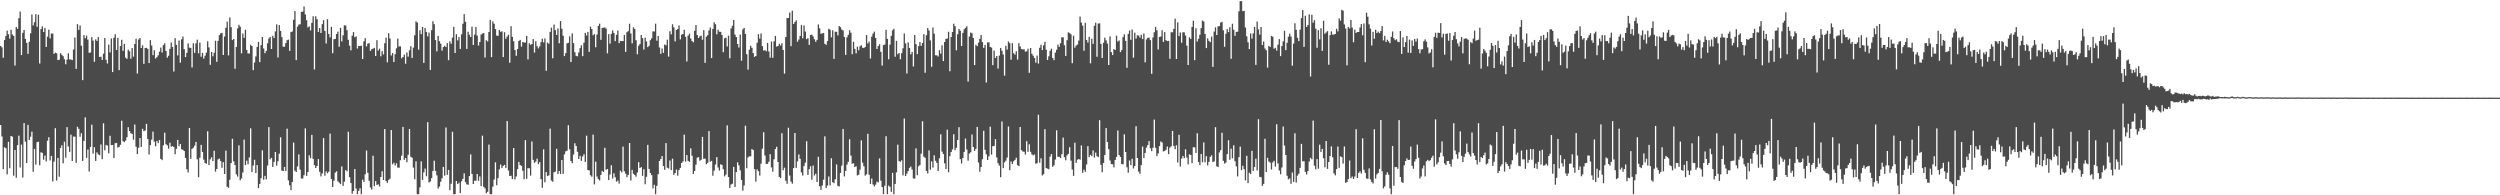 <svg xmlns="http://www.w3.org/2000/svg" width="1920" height="150"><path d="M0 35.257h1v60.780H0zM1 36.335h1v68.495H1zM2 44.329h1v85.628H2zM3 30.767h1v82.405H3zM4 27.721h1v86.097H4zM5 23.516h1v110.365H5zM6 26.313h1v82.613H6zM7 29.651h1v99.600H7zM8 22.869h1v81.602H8zM9 26.457h1v78.490H9zM10 27.574h1v107.335H10zM11 50.329h1v64.867H11zM12 20.675h1v115.823H12zM13 22.101h1v89.385H13zM14 14.016h1v90.165H14zM15 8.860h1v119.771H15zM16 42.303h1v68.746H16zM17 25.179h1v111.127H17zM18 22.970h1v71.542H18zM19 29.887h1v78.937H19zM20 32.923h1v92.295H20zM21 41.357h1v54.560H21zM22 32.094h1v75.376H22zM23 25.578h1v79.441H23zM24 11.124h1v90.003H24zM25 19.559h1v112.337H25zM26 17.038h1v97.281H26zM27 10.916h1v115.570H27zM28 20.605h1v88.610H28zM29 11.275h1v97.530H29zM30 48.812h1v78.159H30zM31 22.315h1v94.697H31zM32 20.224h1v97.181H32zM33 24.535h1v98.124H33zM34 21.432h1v98.087H34zM35 36.064h1v87.895H35zM36 28.175h1v79.897H36zM37 22.792h1v82.555H37zM38 29.482h1v93.751H38zM39 25.689h1v94.003H39zM40 25.795h1v113.549H40zM41 41.303h1v82.876H41zM42 40.457h1v58.010H42zM43 40.911h1v97.758H43zM44 46.129h1v75.160H44zM45 45.848h1v89.877H45zM46 40.858h1v72.806H46zM47 42.073h1v69.509H47zM48 43.166h1v82.284H48zM49 45.491h1v63.284H49zM50 49.362h1v71.742H50zM51 45.738h1v51.888H51zM52 40.950h1v71.524H52zM53 45.642h1v70.992H53zM54 45.668h1v57.743H54zM55 46.184h1v77.457H55zM56 37.977h1v66.888H56zM57 28.809h1v76.148H57zM58 52.897h1v72.111H58zM59 18.524h1v78.857H59zM60 22.970h1v75.953H60zM61 19.566h1v85.466H61zM62 35.083h1v67.222H62zM63 61.537h1v62.073H63zM64 26.963h1v81.254H64zM65 29.384h1v60.787H65zM66 27.354h1v93.853H66zM67 30.464h1v84.374H67zM68 40.592h1v91.131H68zM69 40.308h1v72.540H69zM70 28.507h1v67.260H70zM71 31.184h1v86.842H71zM72 47.443h1v65.621H72zM73 30.189h1v93.392H73zM74 31.412h1v85.607H74zM75 28.496h1v90.015H75zM76 43.779h1v75.455H76zM77 43.515h1v67.419H77zM78 46.044h1v76.246H78zM79 41.220h1v53.455H79zM80 29.209h1v86.238H80zM81 45.976h1v65.284H81zM82 48.758h1v63.044H82zM83 34.252h1v83.511H83zM84 40.228h1v64.069H84zM85 29.525h1v81.959H85zM86 55.334h1v56.042H86zM87 28.964h1v92.449H87zM88 26.255h1v83.732H88zM89 38.407h1v71.351H89zM90 29.058h1v84.240H90zM91 53.862h1v58.974H91zM92 35.383h1v75.835H92zM93 30.549h1v62.173H93zM94 39.033h1v69.413H94zM95 33.749h1v75.476H95zM96 44.227h1v63.760H96zM97 45.194h1v60.225H97zM98 38.140h1v59.546H98zM99 39.393h1v61.258H99zM100 45.124h1v57.236H100zM101 36.932h1v65.947H101zM102 43.531h1v63.722H102zM103 33.773h1v61.845H103zM104 29.750h1v82.921H104zM105 56.447h1v61.896H105zM106 30.338h1v83.165H106zM107 29.175h1v76.790H107zM108 36.886h1v75.958H108zM109 34.758h1v64.136H109zM110 49.030h1v51.704H110zM111 36.879h1v63.389H111zM112 36.726h1v58.407H112zM113 37.547h1v69.166H113zM114 48.439h1v70.219H114zM115 30.840h1v80.624H115zM116 34.949h1v72.274H116zM117 42.317h1v58.757H117zM118 38.595h1v70.193H118zM119 44.961h1v67.436H119zM120 43.951h1v64.311H120zM121 42.520h1v67.424H121zM122 39.676h1v67.873H122zM123 36.545h1v85.481H123zM124 40.357h1v82.647H124zM125 34.650h1v76.913H125zM126 33.286h1v68.595H126zM127 39.120h1v71.605H127zM128 44.286h1v67.376H128zM129 42.786h1v71.453H129zM130 37.522h1v72.109H130zM131 32.651h1v79.981H131zM132 36.051h1v76.157H132zM133 54.945h1v57.937H133zM134 29.276h1v89.172H134zM135 34.463h1v79.867H135zM136 42.549h1v64.922H136zM137 31.137h1v81.158H137zM138 48.131h1v62.396H138zM139 30.191h1v84.460H139zM140 28.032h1v87.006H140zM141 37.774h1v78.175H141zM142 43.856h1v77.447H142zM143 40.530h1v89.475H143zM144 33.280h1v99.182H144zM145 36.602h1v61.684H145zM146 36.754h1v85.278H146zM147 51.808h1v62.504H147zM148 33.245h1v80.235H148zM149 40.586h1v71.303H149zM150 33.289h1v75.703H150zM151 30.441h1v91.904H151zM152 40.954h1v95.139H152zM153 32.667h1v88.463H153zM154 43.578h1v67.662H154zM155 40.579h1v76.095H155zM156 44.985h1v77.591H156zM157 42.808h1v82.302H157zM158 40.464h1v85.264H158zM159 31.683h1v69.141H159zM160 36.417h1v90.330H160zM161 49.773h1v72.606H161zM162 39.944h1v80.842H162zM163 43.287h1v80.344H163zM164 40.507h1v75.326H164zM165 31.264h1v100.550H165zM166 47.451h1v82.340H166zM167 31.397h1v91.006H167zM168 27.006h1v94.807H168zM169 25.577h1v98.110H169zM170 25.252h1v103.626H170zM171 42.260h1v82.289H171zM172 28.054h1v105.564H172zM173 21.312h1v94.336H173zM174 16.601h1v126.843H174zM175 42.559h1v101.676H175zM176 13.406h1v124.596H176zM177 20.832h1v104.432H177zM178 30.763h1v75.773H178zM179 29.956h1v93.956H179zM180 52.795h1v73.982H180zM181 36.022h1v97.851H181zM182 21.833h1v113.796H182zM183 19.037h1v92.601H183zM184 20.499h1v117.998H184zM185 40.965h1v96.081H185zM186 25.682h1v106.806H186zM187 29.050h1v78.185H187zM188 22.843h1v103.985H188zM189 38.335h1v85.048H189zM190 41.045h1v85.099H190zM191 41.058h1v79.897H191zM192 34.428h1v64.128H192zM193 35.303h1v96.784H193zM194 53.840h1v73.262H194zM195 47.992h1v74.719H195zM196 43.374h1v89.473H196zM197 36.027h1v90.755H197zM198 32.182h1v112.291H198zM199 47.694h1v93.554H199zM200 34.678h1v102.223H200zM201 28.353h1v87.123H201zM202 37.217h1v100.804H202zM203 40.854h1v94.201H203zM204 39.044h1v98.756H204zM205 33.288h1v93.848H205zM206 29.558h1v68.057H206zM207 28.428h1v93.958H207zM208 37.620h1v83.614H208zM209 27.484h1v100.722H209zM210 29.169h1v95.131H210zM211 24.133h1v92.587H211zM212 18.673h1v108.562H212zM213 44.112h1v79.746H213zM214 19.271h1v98.737H214zM215 23.686h1v81.752H215zM216 28.501h1v102.502H216zM217 35.863h1v95.449H217zM218 35.905h1v92.317H218zM219 33.071h1v98.229H219zM220 30.895h1v67.939H220zM221 30.426h1v108.095H221zM222 39.067h1v103.280H222zM223 24.572h1v121.442H223zM224 24.165h1v115.542H224zM225 15.230h1v94.268H225zM226 8.545h1v122.587H226zM227 46.189h1v85.861H227zM228 20.474h1v107.315H228zM229 18.849h1v99.706H229zM230 18.679h1v111.583H230zM231 9.100h1v127.960H231zM232 8.917h1v128.187H232zM233 4.963h1v129.574H233zM234 11.051h1v87.531H234zM235 15.503h1v119.573H235zM236 21.059h1v111.031H236zM237 20.225h1v99.048H237zM238 23.335h1v98.126H238zM239 17.580h1v86.001H239zM240 12.506h1v109.495H240zM241 53.330h1v73.499H241zM242 12.558h1v116.485H242zM243 14.770h1v112.733H243zM244 24.507h1v97.664H244zM245 21.579h1v110.359H245zM246 25.352h1v110.136H246zM247 18.541h1v114.672H247zM248 15.469h1v90.551H248zM249 23.734h1v111.217H249zM250 33.358h1v98.272H250zM251 14.744h1v118.308H251zM252 26.043h1v105.844H252zM253 28.698h1v73.904H253zM254 20.644h1v116.800H254zM255 40.857h1v102.790H255zM256 30.093h1v108.654H256zM257 29.877h1v102.698H257zM258 26.133h1v105.435H258zM259 24.302h1v114.965H259zM260 35.867h1v104.425H260zM261 21.414h1v120.012H261zM262 31.867h1v95.953H262zM263 27.117h1v115.648H263zM264 19.407h1v120.117H264zM265 19.584h1v111.020H265zM266 23.200h1v108.367H266zM267 30.565h1v70.665H267zM268 35.054h1v101.054H268zM269 38.636h1v101.977H269zM270 27.385h1v121.359H270zM271 24.612h1v122.094H271zM272 28.633h1v101.190H272zM273 27.979h1v116.843H273zM274 37.270h1v111.868H274zM275 35.291h1v111.276H275zM276 35.380h1v109.212H276zM277 34.997h1v114.140H277zM278 45.293h1v92.704H278zM279 31.704h1v108.077H279zM280 29.333h1v104.550H280zM281 35.638h1v79.967H281zM282 33.477h1v99.254H282zM283 33.147h1v105.628H283zM284 39.107h1v104.861H284zM285 37.776h1v107.798H285zM286 37.374h1v82.245H286zM287 36.746h1v106.180H287zM288 42.995h1v96.158H288zM289 30.852h1v111.170H289zM290 38.805h1v102.741H290zM291 37.385h1v105.877H291zM292 43.259h1v92.707H292zM293 39.319h1v92.211H293zM294 41.762h1v96.468H294zM295 33.250h1v65.876H295zM296 28.943h1v110.120H296zM297 47.896h1v92.566H297zM298 25.534h1v112.768H298zM299 29.543h1v107.684H299zM300 42.592h1v57.276H300zM301 40.768h1v85.427H301zM302 47.675h1v77.317H302zM303 41.645h1v85.471H303zM304 37.131h1v88.322H304zM305 29.630h1v99.075H305zM306 35.690h1v93.126H306zM307 35.625h1v87.462H307zM308 44.780h1v74.774H308zM309 43.756h1v53.740H309zM310 41.942h1v80.850H310zM311 48.953h1v72.453H311zM312 40.323h1v84.227H312zM313 43.491h1v75.368H313zM314 38.656h1v60.421H314zM315 35.509h1v84.847H315zM316 44.499h1v76.622H316zM317 36.596h1v92.117H317zM318 27.091h1v110.570H318zM319 16.454h1v107.452H319zM320 17.303h1v131.843H320zM321 38.141h1v111.000H321zM322 23.199h1v120.702H322zM323 26.223h1v97.726H323zM324 20.705h1v117.455H324zM325 48.322h1v84.059H325zM326 21.520h1v107.966H326zM327 24.530h1v110.823H327zM328 27.967h1v65.820H328zM329 25.025h1v115.102H329zM330 53.690h1v85.650H330zM331 23.210h1v113.621H331zM332 16.329h1v114.993H332zM333 18.584h1v104.881H333zM334 30.793h1v100.455H334zM335 39.400h1v95.284H335zM336 27.565h1v117.269H336zM337 31.645h1v111.632H337zM338 33.529h1v106.026H338zM339 38.862h1v98.057H339zM340 36.171h1v92.056H340zM341 35.106h1v99.787H341zM342 36.122h1v61.756H342zM343 33.068h1v101.204H343zM344 46.254h1v84.249H344zM345 31.732h1v114.281H345zM346 33.575h1v107.539H346zM347 28.876h1v72.337H347zM348 20.626h1v128.527H348zM349 40.697h1v108.445H349zM350 26.281h1v112.705H350zM351 31.041h1v110.339H351zM352 28.440h1v111.897H352zM353 37.592h1v110.613H353zM354 26.379h1v112.899H354zM355 18.237h1v119.149H355zM356 10.856h1v122.252H356zM357 16.712h1v123.124H357zM358 37.569h1v103.993H358zM359 24.349h1v117.595H359zM360 26.657h1v108.544H360zM361 28.394h1v90.233H361zM362 20.461h1v113.125H362zM363 34.525h1v106.774H363zM364 26.599h1v112.147H364zM365 20.665h1v118.178H365zM366 27.344h1v106.266H366zM367 34.961h1v103.901H367zM368 32.248h1v103.297H368zM369 26.588h1v116.325H369zM370 25.764h1v78.450H370zM371 25.409h1v118.029H371zM372 44.160h1v100.505H372zM373 30.888h1v117.494H373zM374 31.807h1v115.491H374zM375 24.558h1v86.481H375zM376 15.270h1v133.889H376zM377 43.857h1v105.280H377zM378 16.438h1v126.909H378zM379 18.225h1v119.670H379zM380 22.301h1v102.361H380zM381 27.310h1v114.987H381zM382 27.554h1v109.237H382zM383 23.002h1v107.088H383zM384 24.409h1v101.930H384zM385 24.057h1v105.033H385zM386 43.813h1v83.628H386zM387 24.710h1v101.918H387zM388 29.784h1v99.204H388zM389 28.039h1v64.933H389zM390 26.676h1v104.304H390zM391 48.183h1v86.977H391zM392 20.134h1v114.817H392zM393 28.290h1v109.253H393zM394 31.668h1v82.031H394zM395 38.476h1v99.297H395zM396 42.867h1v92.687H396zM397 37.644h1v92.249H397zM398 31.462h1v92.839H398zM399 30.642h1v96.057H399zM400 35.792h1v91.578H400zM401 32.266h1v98.864H401zM402 32.677h1v105.022H402zM403 32.690h1v74.951H403zM404 27.551h1v109.770H404zM405 45.599h1v83.569H405zM406 33.157h1v96.083H406zM407 34.434h1v100.438H407zM408 33.804h1v74.848H408zM409 29.985h1v92.778H409zM410 40.320h1v84.763H410zM411 31.629h1v92.481H411zM412 35.467h1v86.336H412zM413 37.179h1v88.931H413zM414 35.578h1v88.931H414zM415 32.321h1v105.267H415zM416 29.710h1v114.524H416zM417 32.559h1v82.106H417zM418 29.521h1v110.524H418zM419 54.398h1v77.729H419zM420 32.731h1v102.500H420zM421 33.576h1v101.096H421zM422 24.536h1v74.245H422zM423 21.272h1v117.441H423zM424 44.731h1v94.835H424zM425 18.868h1v113.493H425zM426 23.168h1v108.638H426zM427 26.817h1v87.485H427zM428 21.843h1v111.727H428zM429 33.242h1v98.089H429zM430 16.186h1v117.465H430zM431 22.043h1v100.853H431zM432 27.370h1v106.112H432zM433 43.055h1v75.528H433zM434 40.801h1v75.426H434zM435 33.278h1v82.455H435zM436 32.862h1v63.290H436zM437 27.957h1v86.723H437zM438 47.682h1v76.022H438zM439 25.635h1v99.721H439zM440 33.125h1v85.539H440zM441 40.082h1v69.966H441zM442 42.915h1v69.183H442zM443 43.260h1v73.324H443zM444 40.310h1v81.809H444zM445 36.955h1v82.761H445zM446 34.761h1v88.787H446zM447 43.120h1v77.070H447zM448 32.788h1v85.671H448zM449 25.263h1v99.077H449zM450 27.230h1v76.979H450zM451 24.542h1v106.092H451zM452 39.815h1v90.996H452zM453 20.436h1v114.162H453zM454 22.270h1v113.407H454zM455 27.013h1v76.353H455zM456 26.272h1v115.347H456zM457 36.276h1v87.863H457zM458 26.545h1v109.068H458zM459 19.916h1v117.635H459zM460 18.167h1v120.445H460zM461 30.568h1v103.797H461zM462 21.417h1v109.797H462zM463 21.324h1v110.767H463zM464 21.081h1v92.405H464zM465 21.909h1v108.507H465zM466 40.942h1v88.868H466zM467 26.227h1v112.053H467zM468 33.542h1v100.471H468zM469 25.935h1v101.014H469zM470 23.331h1v113.771H470zM471 25.280h1v107.796H471zM472 31.608h1v104.553H472zM473 26.745h1v112.799H473zM474 23.435h1v115.228H474zM475 33.148h1v107.873H475zM476 31.368h1v99.727H476zM477 31.536h1v100.879H477zM478 31.530h1v81.036H478zM479 26.842h1v104.675H479zM480 39.848h1v93.518H480zM481 24.726h1v111.368H481zM482 23.914h1v110.419H482zM483 18.208h1v91.617H483zM484 25.698h1v112.966H484zM485 33.276h1v97.139H485zM486 20.997h1v112.484H486zM487 22.213h1v112.231H487zM488 30.948h1v104.710H488zM489 41.688h1v90.760H489zM490 35.100h1v89.448H490zM491 33.750h1v95.270H491zM492 26.845h1v101.476H492zM493 29.263h1v105.805H493zM494 38.050h1v91.965H494zM495 28.917h1v112.607H495zM496 31.828h1v103.961H496zM497 36.220h1v75.053H497zM498 35.118h1v94.619H498zM499 30.855h1v101.957H499zM500 29.453h1v105.046H500zM501 24.064h1v120.557H501zM502 24.171h1v117.732H502zM503 18.201h1v130.938H503zM504 31.214h1v111.542H504zM505 27.611h1v106.195H505zM506 36.440h1v87.198H506zM507 41.336h1v80.826H507zM508 37.221h1v82.646H508zM509 40.607h1v86.987H509zM510 34.226h1v96.176H510zM511 34.825h1v75.086H511zM512 30.441h1v98.396H512zM513 43.493h1v85.932H513zM514 23.979h1v99.251H514zM515 26.382h1v104.284H515zM516 18.647h1v103.210H516zM517 21.045h1v113.242H517zM518 31.791h1v101.144H518zM519 22.982h1v107.206H519zM520 22.266h1v112.571H520zM521 19.545h1v111.142H521zM522 30.245h1v98.692H522zM523 26.655h1v98.527H523zM524 26.103h1v97.890H524zM525 22.912h1v80.525H525zM526 28.231h1v95.874H526zM527 47.183h1v71.898H527zM528 27.330h1v96.225H528zM529 25.874h1v98.452H529zM530 29.549h1v84.387H530zM531 31.471h1v88.194H531zM532 32.510h1v101.046H532zM533 23.649h1v107.689H533zM534 19.225h1v107.248H534zM535 26.867h1v94.217H535zM536 29.190h1v91.501H536zM537 27.830h1v95.591H537zM538 27.406h1v95.280H538zM539 30.517h1v74.610H539zM540 23.135h1v98.812H540zM541 48.273h1v73.556H541zM542 28.120h1v98.017H542zM543 27.034h1v98.031H543zM544 23.378h1v77.291H544zM545 21.151h1v103.001H545zM546 44.581h1v78.966H546zM547 22.209h1v112.744H547zM548 17.085h1v113.926H548zM549 18.594h1v107.748H549zM550 26.358h1v94.345H550zM551 22.780h1v105.854H551zM552 24.376h1v106.601H552zM553 24.474h1v101.762H553zM554 26.839h1v99.797H554zM555 40.091h1v89.835H555zM556 29.379h1v106.092H556zM557 28.924h1v105.153H557zM558 35.669h1v60.636H558zM559 27.332h1v108.651H559zM560 44.819h1v99.600H560zM561 21.791h1v119.870H561zM562 19.752h1v121.302H562zM563 15.306h1v112.823H563zM564 26.594h1v117.017H564zM565 28.488h1v103.653H565zM566 33.774h1v90.922H566zM567 36.522h1v90.440H567zM568 26.514h1v104.376H568zM569 46.585h1v91.584H569zM570 22.582h1v123.832H570zM571 21.483h1v120.940H571zM572 26.097h1v70.436H572zM573 41.648h1v87.584H573zM574 53.472h1v67.447H574zM575 38.109h1v81.957H575zM576 35.139h1v84.931H576zM577 36.767h1v77.656H577zM578 40.744h1v74.444H578zM579 43.655h1v86.307H579zM580 43.008h1v96.438H580zM581 32.882h1v97.232H581zM582 26.268h1v105.206H582zM583 29.682h1v105.171H583zM584 25.721h1v99.971H584zM585 35.494h1v78.687H585zM586 38.838h1v62.758H586zM587 38.499h1v80.930H587zM588 39.446h1v86.509H588zM589 32.991h1v92.803H589zM590 39.549h1v84.696H590zM591 44.270h1v74.119H591zM592 31.920h1v96.662H592zM593 44.372h1v87.457H593zM594 31.716h1v90.584H594zM595 27.525h1v86.938H595zM596 35.715h1v77.030H596zM597 35.357h1v89.061H597zM598 33.573h1v102.301H598zM599 34.972h1v101.812H599zM600 33.203h1v69.079H600zM601 38.350h1v92.427H601zM602 56.505h1v72.282H602zM603 28.420h1v110.343H603zM604 13.903h1v127.276H604zM605 13.773h1v84.337H605zM606 9.673h1v125.159H606zM607 35.491h1v103.903H607zM608 8.201h1v132.820H608zM609 18.381h1v110.733H609zM610 16.964h1v85.186H610zM611 15.655h1v113.277H611zM612 32.051h1v91.900H612zM613 30.340h1v88.269H613zM614 27.582h1v94.385H614zM615 19.309h1v113.088H615zM616 29.405h1v105.381H616zM617 19.611h1v107.848H617zM618 24.289h1v100.650H618zM619 30.060h1v78.414H619zM620 29.288h1v105.045H620zM621 34.448h1v95.472H621zM622 26.862h1v100.843H622zM623 26.577h1v111.467H623zM624 27.962h1v99.145H624zM625 30.109h1v104.721H625zM626 32.093h1v101.336H626zM627 30.631h1v109.115H627zM628 18.784h1v101.631H628zM629 21.753h1v121.254H629zM630 25.916h1v119.904H630zM631 25.633h1v116.866H631zM632 25.270h1v112.692H632zM633 33.564h1v71.121H633zM634 34.475h1v109.949H634zM635 31.527h1v110.978H635zM636 22.112h1v113.427H636zM637 22.780h1v119.587H637zM638 28.657h1v92.908H638zM639 23.311h1v116.601H639zM640 45.233h1v95.474H640zM641 24.353h1v113.269H641zM642 24.483h1v101.850H642zM643 27.184h1v115.552H643zM644 20.017h1v123.205H644zM645 20.836h1v111.963H645zM646 22.692h1v104.490H646zM647 23.415h1v75.584H647zM648 28.438h1v107.041H648zM649 42.212h1v89.052H649zM650 28.675h1v97.731H650zM651 26.718h1v97.539H651zM652 23.248h1v83.679H652zM653 25.191h1v94.336H653zM654 41.642h1v84.001H654zM655 32.124h1v93.316H655zM656 37.524h1v90.782H656zM657 40.966h1v86.687H657zM658 35.821h1v98.915H658zM659 38.573h1v95.599H659zM660 35.571h1v94.722H660zM661 34.690h1v73.131H661zM662 36.607h1v88.337H662zM663 36.905h1v90.805H663zM664 36.045h1v98.880H664zM665 26.864h1v107.006H665zM666 33.380h1v69.367H666zM667 31.933h1v102.329H667zM668 44.888h1v96.386H668zM669 28.159h1v108.960H669zM670 25.794h1v115.893H670zM671 24.304h1v118.839H671zM672 29.162h1v112.644H672zM673 37.620h1v101.898H673zM674 35.431h1v104.721H674zM675 34.010h1v87.649H675zM676 39.795h1v98.939H676zM677 50.381h1v93.303H677zM678 34.646h1v114.492H678zM679 34.244h1v108.371H679zM680 22.949h1v81.673H680zM681 29.865h1v119.273H681zM682 45.517h1v97.005H682zM683 34.252h1v109.269H683zM684 27.500h1v119.849H684zM685 23.316h1v109.470H685zM686 22.044h1v127.090H686zM687 43.552h1v97.705H687zM688 31.386h1v100.949H688zM689 41.657h1v69.430H689zM690 40.636h1v83.059H690zM691 45.491h1v78.787H691zM692 40.879h1v82.267H692zM693 37.045h1v97.685H693zM694 25.712h1v65.340H694zM695 33.354h1v101.837H695zM696 56.430h1v76.970H696zM697 32.566h1v98.819H697zM698 36.814h1v92.095H698zM699 41.706h1v86.172H699zM700 39.887h1v90.238H700zM701 51.031h1v85.989H701zM702 26.865h1v110.353H702zM703 33.877h1v80.094H703zM704 41.573h1v92.968H704zM705 35.438h1v92.310H705zM706 32.328h1v94.457H706zM707 35.211h1v82.792H707zM708 32.974h1v60.138H708zM709 26.235h1v94.023H709zM710 55.872h1v65.316H710zM711 27.089h1v104.167H711zM712 21.576h1v111.637H712zM713 23.377h1v92.142H713zM714 31.004h1v99.335H714zM715 51.293h1v72.645H715zM716 21.076h1v107.665H716zM717 25.855h1v93.416H717zM718 42.436h1v81.084H718zM719 42.482h1v82.619H719zM720 43.386h1v87.930H720zM721 38.540h1v83.031H721zM722 41.155h1v62.035H722zM723 34.746h1v81.670H723zM724 46.917h1v71.425H724zM725 32.265h1v93.158H725zM726 29.869h1v99.899H726zM727 29.568h1v70.018H727zM728 24.442h1v107.883H728zM729 54.730h1v65.257H729zM730 28.404h1v88.394H730zM731 24.553h1v90.186H731zM732 18.204h1v84.890H732zM733 20.126h1v95.297H733zM734 38.662h1v74.827H734zM735 26.313h1v81.267H735zM736 22.276h1v75.394H736zM737 23.613h1v98.581H737zM738 35.341h1v90.200H738zM739 25.225h1v96.177H739zM740 22.540h1v94.160H740zM741 21.424h1v84.977H741zM742 20.156h1v94.676H742zM743 62.653h1v60.742H743zM744 28.063h1v89.889H744zM745 24.979h1v91.982H745zM746 25.525h1v77.803H746zM747 29.180h1v83.706H747zM748 49.982h1v65.934H748zM749 34.444h1v79.888H749zM750 35.477h1v62.005H750zM751 32.758h1v92.083H751zM752 29.886h1v101.985H752zM753 26.823h1v101.489H753zM754 32.327h1v89.996H754zM755 36.767h1v63.684H755zM756 34.492h1v80.544H756zM757 63.309h1v55.214H757zM758 32.546h1v90.283H758zM759 32.536h1v87.521H759zM760 36.044h1v61.219H760zM761 36.582h1v82.089H761zM762 50.046h1v62.291H762zM763 38.872h1v73.219H763zM764 44.535h1v62.322H764zM765 43.021h1v77.850H765zM766 52.678h1v72.704H766zM767 42.708h1v84.498H767zM768 36.795h1v99.318H768zM769 38.905h1v54.377H769zM770 41.885h1v87.259H770zM771 58.136h1v66.598H771zM772 35.168h1v88.202H772zM773 38.107h1v82.923H773zM774 31.835h1v65.266H774zM775 33.188h1v97.494H775zM776 45.822h1v78.259H776zM777 33.200h1v92.773H777zM778 40.877h1v83.048H778zM779 41.965h1v80.858H779zM780 39.308h1v81.823H780zM781 45.758h1v81.127H781zM782 33.128h1v94.391H782zM783 35.670h1v61.848H783zM784 37.676h1v77.658H784zM785 37.987h1v78.378H785zM786 37.804h1v78.730H786zM787 39.612h1v79.081H787zM788 39.410h1v69.031H788zM789 37.432h1v79.150H789zM790 55.936h1v54.878H790zM791 36.846h1v79.728H791zM792 41.255h1v77.254H792zM793 42.776h1v76.556H793zM794 44.517h1v74.182H794zM795 48.119h1v77.648H795zM796 42.626h1v82.713H796zM797 48.842h1v39.290H797zM798 36.705h1v88.232H798zM799 34.365h1v87.233H799zM800 38.472h1v96.278H800zM801 34.848h1v98.917H801zM802 32.159h1v67.044H802zM803 38.170h1v90.945H803zM804 46.046h1v83.423H804zM805 43.240h1v86.776H805zM806 38.962h1v81.379H806zM807 37.393h1v80.923H807zM808 44.572h1v83.514H808zM809 46.258h1v80.689H809zM810 40.420h1v82.104H810zM811 38.202h1v61.918H811zM812 34.273h1v86.216H812zM813 36.010h1v84.427H813zM814 33.183h1v88.237H814zM815 28.688h1v89.717H815zM816 28.616h1v77.060H816zM817 34.766h1v85.950H817zM818 42.975h1v80.171H818zM819 30.918h1v88.433H819zM820 24.830h1v93.268H820zM821 25.443h1v87.606H821zM822 26.379h1v97.034H822zM823 48.560h1v81.644H823zM824 27.443h1v107.624H824zM825 36.612h1v72.998H825zM826 34.990h1v90.079H826zM827 34.199h1v88.462H827zM828 31.107h1v91.004H828zM829 12.709h1v109.919H829zM830 17.361h1v94.355H830zM831 19.720h1v112.987H831zM832 38.942h1v91.413H832zM833 17.549h1v114.441H833zM834 30.647h1v95.654H834zM835 32.685h1v79.551H835zM836 28.286h1v92.435H836zM837 48.629h1v70.299H837zM838 29.739h1v90.186H838zM839 33.714h1v81.813H839zM840 19.781h1v101.263H840zM841 17.427h1v99.781H841zM842 43.587h1v76.390H842zM843 18.060h1v102.595H843zM844 17.919h1v74.374H844zM845 33.689h1v92.884H845zM846 44.540h1v87.710H846zM847 32.812h1v92.320H847zM848 28.948h1v90.161H848zM849 31.017h1v67.327H849zM850 33.472h1v75.580H850zM851 49.919h1v64.652H851zM852 27.954h1v95.265H852zM853 40.032h1v85.980H853zM854 42.296h1v83.823H854zM855 37.674h1v90.833H855zM856 38.379h1v84.457H856zM857 27.376h1v93.165H857zM858 31.846h1v68.360H858zM859 31.057h1v88.020H859zM860 40.011h1v80.525H860zM861 38.434h1v87.569H861zM862 28.519h1v97.666H862zM863 26.371h1v76.822H863zM864 31.375h1v85.373H864zM865 52.073h1v76.377H865zM866 26.044h1v106.587H866zM867 23.416h1v99.819H867zM868 30.586h1v96.215H868zM869 22.671h1v99.299H869zM870 44.266h1v85.123H870zM871 25.033h1v102.486H871zM872 29.643h1v67.278H872zM873 27.111h1v94.209H873zM874 27.283h1v104.512H874zM875 28.849h1v104.630H875zM876 26.661h1v100.136H876zM877 29.978h1v82.542H877zM878 25.679h1v95.774H878zM879 47.847h1v69.605H879zM880 30.285h1v83.010H880zM881 29.058h1v82.338H881zM882 28.918h1v79.464H882zM883 30.803h1v83.090H883zM884 56.685h1v59.426H884zM885 28.795h1v84.701H885zM886 24.732h1v67.102H886zM887 20.666h1v92.810H887zM888 23.188h1v96.776H888zM889 38.000h1v79.871H889zM890 28.385h1v83.833H890zM891 28.081h1v80.577H891zM892 23.234h1v86.191H892zM893 32.146h1v84.168H893zM894 24.605h1v91.352H894zM895 30.883h1v84.155H895zM896 31.555h1v80.983H896zM897 31.391h1v87.005H897zM898 45.134h1v68.222H898zM899 24.729h1v87.672H899zM900 24.826h1v75.712H900zM901 22.154h1v89.942H901zM902 14.347h1v100.254H902zM903 45.301h1v66.285H903zM904 17.135h1v107.679H904zM905 27.705h1v75.833H905zM906 24.910h1v102.999H906zM907 32.832h1v88.964H907zM908 24.761h1v94.990H908zM909 24.826h1v96.658H909zM910 27.283h1v87.393H910zM911 35.053h1v85.997H911zM912 49.903h1v76.321H912zM913 28.624h1v89.896H913zM914 29.912h1v89.137H914zM915 20.689h1v104.646H915zM916 15.997h1v97.047H916zM917 46.160h1v67.040H917zM918 21.669h1v95.808H918zM919 31.870h1v70.469H919zM920 29.811h1v94.628H920zM921 26.683h1v100.115H921zM922 21.614h1v96.660H922zM923 15.757h1v108.909H923zM924 16.541h1v92.819H924zM925 26.086h1v98.585H925zM926 36.924h1v83.023H926zM927 29.431h1v97.590H927zM928 31.367h1v92.964H928zM929 32.358h1v88.129H929zM930 28.075h1v91.228H930zM931 51.353h1v73.090H931zM932 24.284h1v99.648H932zM933 20.986h1v76.717H933zM934 26.856h1v100.883H934zM935 20.218h1v108.064H935zM936 20.053h1v97.050H936zM937 17.328h1v97.982H937zM938 16.802h1v85.141H938zM939 23.231h1v100.265H939zM940 35.958h1v89.696H940zM941 25.944h1v98.904H941zM942 22.355h1v96.010H942zM943 24.692h1v82.974H943zM944 20.923h1v101.796H944zM945 45.168h1v69.024H945zM946 18.248h1v103.372H946zM947 22.854h1v88.687H947zM948 27.525h1v96.316H948zM949 24.486h1v103.293H949zM950 24.362h1v111.091H950zM951 8.728h1v111.975H951zM952 0.863h1v111.744H952zM953 0.862h1v129.856H953zM954 8.542h1v118.720H954zM955 8.401h1v121.487H955zM956 21.168h1v117.318H956zM957 27.888h1v91.787H957zM958 32.445h1v108.178H958zM959 37.669h1v94.976H959zM960 25.695h1v107.966H960zM961 29.647h1v86.207H961zM962 25.615h1v105.589H962zM963 20.617h1v107.694H963zM964 49.801h1v72.032H964zM965 16.544h1v114.366H965zM966 22.557h1v68.973H966zM967 26.612h1v109.220H967zM968 20.722h1v115.425H968zM969 34.595h1v108.131H969zM970 31.855h1v109.330H970zM971 37.232h1v69.376H971zM972 38.596h1v93.501H972zM973 51.923h1v69.267H973zM974 35.255h1v88.825H974zM975 36.083h1v88.816H975zM976 27.599h1v102.611H976zM977 28.148h1v96.627H977zM978 37.441h1v86.084H978zM979 36.707h1v91.227H979zM980 38.866h1v56.555H980zM981 34.289h1v91.231H981zM982 30.043h1v100.866H982zM983 43.101h1v90.747H983zM984 35.375h1v93.235H984zM985 31.810h1v65.355H985zM986 23.668h1v88.178H986zM987 38.502h1v80.556H987zM988 32.829h1v102.203H988zM989 28.156h1v109.614H989zM990 25.953h1v111.074H990zM991 28.082h1v113.069H991zM992 50.445h1v82.055H992zM993 33.505h1v106.191H993zM994 17.864h1v84.481H994zM995 22.877h1v117.285H995zM996 28.997h1v105.852H996zM997 31.602h1v101.779H997zM998 22.778h1v106.128H998zM999 13.933h1v96.577H999zM1000 7.740h1v116.144H1000zM1001 36.005h1v87.791H1001zM1002 12.091h1v119.917H1002zM1003 20.706h1v113.320H1003zM1004 19.216h1v112.219H1004zM1005 11.083h1v112.995H1005zM1006 58.700h1v62.563H1006zM1007 11.312h1v111.041H1007zM1008 17.476h1v75.128H1008zM1009 15.492h1v111.723H1009zM1010 22.039h1v108.031H1010zM1011 36.635h1v85.598H1011zM1012 23.153h1v106.413H1012zM1013 30.265h1v80.826H1013zM1014 21.716h1v94.965H1014zM1015 39.058h1v75.302H1015zM1016 15.897h1v105.630H1016zM1017 25.906h1v102.594H1017zM1018 24.934h1v83.362H1018zM1019 23.902h1v105.785H1019zM1020 49.735h1v74.695H1020zM1021 26.986h1v92.853H1021zM1022 24.065h1v88.361H1022zM1023 26.590h1v94.248H1023zM1024 26.540h1v106.651H1024zM1025 26.084h1v108.569H1025zM1026 22.079h1v107.766H1026zM1027 24.048h1v88.499H1027zM1028 14.087h1v114.818H1028zM1029 15.896h1v104.234H1029zM1030 7.603h1v113.097H1030zM1031 8.183h1v117.484H1031zM1032 18.807h1v93.691H1032zM1033 21.933h1v118.438H1033zM1034 50.181h1v89.708H1034zM1035 20.717h1v116.834H1035zM1036 21.846h1v101.436H1036zM1037 15.297h1v121.541H1037zM1038 21.138h1v114.446H1038zM1039 32.457h1v105.017H1039zM1040 22.727h1v112.873H1040zM1041 25.300h1v73.912H1041zM1042 24.599h1v112.111H1042zM1043 24.594h1v108.144H1043zM1044 21.110h1v110.489H1044zM1045 18.478h1v114.771H1045zM1046 27.136h1v79.124H1046zM1047 18.012h1v112.334H1047zM1048 47.790h1v84.986H1048zM1049 9.713h1v127.330H1049zM1050 12.861h1v124.497H1050zM1051 18.690h1v110.675H1051zM1052 21.944h1v115.869H1052zM1053 34.989h1v104.675H1053zM1054 24.469h1v116.442H1054zM1055 29.689h1v69.633H1055zM1056 22.851h1v114.254H1056zM1057 25.393h1v108.523H1057zM1058 24.330h1v108.506H1058zM1059 25.425h1v104.319H1059zM1060 23.751h1v68.415H1060zM1061 19.997h1v111.551H1061zM1062 31.003h1v113.684H1062zM1063 27.483h1v115.679H1063zM1064 32.239h1v101.986H1064zM1065 30.533h1v101.759H1065zM1066 31.771h1v102.435H1066zM1067 33.188h1v111.490H1067zM1068 28.260h1v120.879H1068zM1069 24.164h1v87.913H1069zM1070 29.365h1v113.256H1070zM1071 30.862h1v97.459H1071zM1072 30.177h1v98.132H1072zM1073 31.989h1v97.668H1073zM1074 32.344h1v59.938H1074zM1075 23.824h1v112.124H1075zM1076 41.406h1v98.201H1076zM1077 28.659h1v111.864H1077zM1078 36.072h1v90.919H1078zM1079 32.392h1v91.285H1079zM1080 27.626h1v94.008H1080zM1081 40.427h1v82.448H1081zM1082 30.415h1v92.332H1082zM1083 40.640h1v71.912H1083zM1084 31.021h1v96.336H1084zM1085 35.242h1v94.418H1085zM1086 29.924h1v94.122H1086zM1087 31.991h1v90.215H1087zM1088 29.590h1v81.481H1088zM1089 37.715h1v83.422H1089zM1090 40.920h1v96.249H1090zM1091 37.985h1v97.607H1091zM1092 37.760h1v91.606H1092zM1093 31.700h1v95.393H1093zM1094 30.264h1v105.202H1094zM1095 31.977h1v91.853H1095zM1096 36.401h1v86.399H1096zM1097 41.007h1v82.723H1097zM1098 40.318h1v82.612H1098zM1099 37.793h1v83.341H1099zM1100 51.727h1v67.858H1100zM1101 28.314h1v99.665H1101zM1102 25.151h1v66.525H1102zM1103 29.068h1v97.248H1103zM1104 25.096h1v99.579H1104zM1105 25.289h1v95.444H1105zM1106 17.718h1v99.524H1106zM1107 28.725h1v79.864H1107zM1108 25.917h1v94.091H1108zM1109 42.009h1v83.603H1109zM1110 25.988h1v100.839H1110zM1111 25.701h1v97.985H1111zM1112 31.282h1v92.299H1112zM1113 25.328h1v100.631H1113zM1114 46.515h1v81.508H1114zM1115 30.694h1v91.742H1115zM1116 27.425h1v67.203H1116zM1117 24.580h1v91.033H1117zM1118 30.090h1v88.505H1118zM1119 33.370h1v88.614H1119zM1120 35.677h1v81.331H1120zM1121 31.997h1v68.904H1121zM1122 28.457h1v91.250H1122zM1123 41.034h1v83.385H1123zM1124 29.837h1v90.583H1124zM1125 29.368h1v88.651H1125zM1126 29.655h1v80.641H1126zM1127 30.521h1v86.262H1127zM1128 49.378h1v69.205H1128zM1129 32.382h1v87.808H1129zM1130 33.158h1v68.560H1130zM1131 29.610h1v87.968H1131zM1132 23.503h1v96.007H1132zM1133 31.223h1v91.699H1133zM1134 30.806h1v95.532H1134zM1135 30.411h1v64.236H1135zM1136 21.235h1v103.261H1136zM1137 52.754h1v67.795H1137zM1138 41.048h1v80.312H1138zM1139 37.606h1v81.615H1139zM1140 38.893h1v78.309H1140zM1141 40.621h1v85.625H1141zM1142 50.943h1v74.537H1142zM1143 43.421h1v78.700H1143zM1144 38.255h1v72.743H1144zM1145 32.993h1v78.770H1145zM1146 35.194h1v92.239H1146zM1147 52.274h1v71.954H1147zM1148 34.609h1v83.753H1148zM1149 40.348h1v61.061H1149zM1150 31.318h1v101.616H1150zM1151 36.881h1v94.406H1151zM1152 49.531h1v78.222H1152zM1153 47.117h1v79.069H1153zM1154 50.405h1v46.257H1154zM1155 43.473h1v88.322H1155zM1156 56.946h1v67.547H1156zM1157 39.243h1v86.658H1157zM1158 34.880h1v92.616H1158zM1159 27.865h1v101.864H1159zM1160 26.020h1v100.221H1160zM1161 51.482h1v71.603H1161zM1162 28.259h1v82.135H1162zM1163 32.737h1v66.316H1163zM1164 26.470h1v92.316H1164zM1165 35.290h1v81.909H1165zM1166 37.269h1v90.058H1166zM1167 20.686h1v107.075H1167zM1168 15.483h1v100.191H1168zM1169 30.396h1v91.971H1169zM1170 47.636h1v74.786H1170zM1171 33.220h1v96.488H1171zM1172 25.690h1v89.353H1172zM1173 36.077h1v89.011H1173zM1174 35.606h1v87.177H1174zM1175 41.033h1v73.391H1175zM1176 32.443h1v90.205H1176zM1177 34.958h1v79.631H1177zM1178 30.650h1v98.489H1178zM1179 43.153h1v82.537H1179zM1180 40.550h1v89.091H1180zM1181 32.279h1v92.035H1181zM1182 30.762h1v85.039H1182zM1183 27.522h1v98.873H1183zM1184 54.089h1v60.899H1184zM1185 26.803h1v100.447H1185zM1186 30.762h1v96.139H1186zM1187 29.321h1v96.418H1187zM1188 24.658h1v102.545H1188zM1189 47.131h1v72.714H1189zM1190 22.517h1v95.488H1190zM1191 22.505h1v81.241H1191zM1192 23.716h1v109.667H1192zM1193 31.834h1v94.232H1193zM1194 34.639h1v107.184H1194zM1195 35.961h1v100.625H1195zM1196 29.556h1v77.135H1196zM1197 32.039h1v97.268H1197zM1198 50.083h1v69.120H1198zM1199 34.041h1v91.386H1199zM1200 40.550h1v87.400H1200zM1201 39.608h1v82.647H1201zM1202 35.033h1v98.165H1202zM1203 52.485h1v82.614H1203zM1204 39.435h1v93.747H1204zM1205 35.339h1v90.435H1205zM1206 33.166h1v92.435H1206zM1207 33.122h1v85.421H1207zM1208 39.763h1v88.937H1208zM1209 25.895h1v106.787H1209zM1210 23.794h1v78.392H1210zM1211 23.354h1v96.071H1211zM1212 36.775h1v93.736H1212zM1213 20.267h1v107.595H1213zM1214 27.707h1v107.667H1214zM1215 30.349h1v103.606H1215zM1216 29.192h1v98.681H1216zM1217 45.115h1v80.296H1217zM1218 30.935h1v94.126H1218zM1219 29.017h1v90.424H1219zM1220 27.038h1v92.465H1220zM1221 25.472h1v98.570H1221zM1222 31.048h1v103.635H1222zM1223 32.936h1v105.227H1223zM1224 25.718h1v81.403H1224zM1225 24.338h1v115.469H1225zM1226 42.414h1v87.184H1226zM1227 34.852h1v101.584H1227zM1228 29.571h1v101.250H1228zM1229 31.811h1v63.729H1229zM1230 26.913h1v107.255H1230zM1231 45.964h1v94.717H1231zM1232 27.019h1v99.840H1232zM1233 31.549h1v89.386H1233zM1234 31.517h1v90.179H1234zM1235 33.220h1v92.772H1235zM1236 28.906h1v98.263H1236zM1237 25.109h1v99.201H1237zM1238 40.792h1v52.253H1238zM1239 36.477h1v85.992H1239zM1240 37.311h1v93.414H1240zM1241 35.996h1v101.616H1241zM1242 31.686h1v105.145H1242zM1243 28.033h1v70.750H1243zM1244 26.336h1v103.861H1244zM1245 39.346h1v89.379H1245zM1246 28.911h1v103.018H1246zM1247 31.500h1v98.317H1247zM1248 25.339h1v100.994H1248zM1249 21.286h1v117.917H1249zM1250 12.184h1v124.325H1250zM1251 17.981h1v118.870H1251zM1252 25.994h1v90.077H1252zM1253 22.251h1v113.547H1253zM1254 27.183h1v121.952H1254zM1255 16.060h1v122.401H1255zM1256 13.449h1v120.403H1256zM1257 18.031h1v87.351H1257zM1258 25.904h1v99.891H1258zM1259 37.980h1v90.358H1259zM1260 27.156h1v101.950H1260zM1261 23.333h1v103.484H1261zM1262 30.513h1v87.368H1262zM1263 26.362h1v98.338H1263zM1264 33.426h1v88.482H1264zM1265 23.547h1v103.588H1265zM1266 28.591h1v82.654H1266zM1267 27.256h1v100.359H1267zM1268 21.543h1v117.019H1268zM1269 16.393h1v123.171H1269zM1270 26.729h1v102.876H1270zM1271 35.373h1v61.334H1271zM1272 27.904h1v100.796H1272zM1273 45.540h1v85.092H1273zM1274 27.954h1v105.474H1274zM1275 28.987h1v103.052H1275zM1276 28.734h1v84.423H1276zM1277 24.851h1v106.716H1277zM1278 31.264h1v90.728H1278zM1279 31.456h1v88.290H1279zM1280 25.044h1v95.602H1280zM1281 22.870h1v98.786H1281zM1282 28.447h1v98.464H1282zM1283 27.218h1v100.442H1283zM1284 26.784h1v104.060H1284zM1285 27.119h1v70.035H1285zM1286 32.233h1v97.221H1286zM1287 33.377h1v91.781H1287zM1288 35.633h1v89.657H1288zM1289 33.486h1v94.675H1289zM1290 33.975h1v74.787H1290zM1291 38.139h1v92.452H1291zM1292 36.156h1v95.007H1292zM1293 38.542h1v88.055H1293zM1294 31.421h1v104.730H1294zM1295 35.047h1v88.641H1295zM1296 25.953h1v105.083H1296zM1297 36.513h1v97.945H1297zM1298 30.955h1v100.013H1298zM1299 33.926h1v76.158H1299zM1300 34.139h1v90.918H1300zM1301 44.341h1v80.896H1301zM1302 38.566h1v91.864H1302zM1303 33.268h1v95.471H1303zM1304 30.157h1v74.505H1304zM1305 30.950h1v97.913H1305zM1306 44.834h1v85.301H1306zM1307 36.465h1v99.162H1307zM1308 32.261h1v92.910H1308zM1309 27.875h1v88.457H1309zM1310 30.573h1v91.483H1310zM1311 40.486h1v86.189H1311zM1312 30.873h1v94.304H1312zM1313 35.690h1v78.464H1313zM1314 30.319h1v88.109H1314zM1315 35.750h1v94.158H1315zM1316 28.330h1v109.517H1316zM1317 29.300h1v105.887H1317zM1318 28.220h1v74.145H1318zM1319 33.303h1v100.237H1319zM1320 49.485h1v89.485H1320zM1321 28.813h1v105.148H1321zM1322 25.928h1v96.197H1322zM1323 28.682h1v83.166H1323zM1324 28.887h1v97.599H1324zM1325 46.342h1v83.047H1325zM1326 29.141h1v104.580H1326zM1327 25.797h1v104.962H1327zM1328 24.221h1v106.624H1328zM1329 29.633h1v94.129H1329zM1330 34.865h1v88.567H1330zM1331 32.927h1v90.405H1331zM1332 28.262h1v74.273H1332zM1333 22.456h1v104.553H1333zM1334 36.275h1v93.039H1334zM1335 26.739h1v95.881H1335zM1336 25.615h1v94.624H1336zM1337 32.312h1v75.017H1337zM1338 34.536h1v86.963H1338zM1339 42.560h1v83.663H1339zM1340 34.894h1v93.022H1340zM1341 29.876h1v107.910H1341zM1342 30.681h1v94.384H1342zM1343 29.801h1v101.845H1343zM1344 29.159h1v92.819H1344zM1345 29.063h1v96.632H1345zM1346 25.349h1v92.231H1346zM1347 22.133h1v93.827H1347zM1348 45.320h1v66.102H1348zM1349 24.801h1v93.855H1349zM1350 24.927h1v103.880H1350zM1351 20.231h1v90.711H1351zM1352 16.207h1v109.999H1352zM1353 50.103h1v78.531H1353zM1354 23.558h1v95.372H1354zM1355 29.874h1v84.393H1355zM1356 26.077h1v83.721H1356zM1357 31.121h1v80.434H1357zM1358 48.135h1v60.097H1358zM1359 39.085h1v78.670H1359zM1360 38.794h1v52.490H1360zM1361 30.030h1v99.576H1361zM1362 47.445h1v91.463H1362zM1363 23.614h1v114.655H1363zM1364 23.420h1v112.451H1364zM1365 21.148h1v86.458H1365zM1366 36.618h1v89.801H1366zM1367 44.817h1v75.519H1367zM1368 24.053h1v97.691H1368zM1369 17.450h1v106.886H1369zM1370 15.948h1v106.620H1370zM1371 9.464h1v124.923H1371zM1372 41.663h1v94.275H1372zM1373 20.647h1v106.343H1373zM1374 23.642h1v98.261H1374zM1375 27.792h1v104.993H1375zM1376 30.190h1v100.937H1376zM1377 27.968h1v107.778H1377zM1378 24.125h1v101.004H1378zM1379 25.595h1v87.294H1379zM1380 45.627h1v76.705H1380zM1381 37.811h1v86.821H1381zM1382 37.117h1v87.875H1382zM1383 35.261h1v89.112H1383zM1384 39.898h1v81.851H1384zM1385 29.162h1v100.441H1385zM1386 42.409h1v94.598H1386zM1387 32.899h1v94.525H1387zM1388 37.518h1v82.095H1388zM1389 37.501h1v87.594H1389zM1390 37.768h1v94.496H1390zM1391 29.972h1v96.693H1391zM1392 27.773h1v97.349H1392zM1393 27.049h1v67.127H1393zM1394 30.359h1v99.260H1394zM1395 55.720h1v72.654H1395zM1396 31.905h1v89.637H1396zM1397 29.318h1v96.361H1397zM1398 22.316h1v87.026H1398zM1399 26.573h1v102.237H1399zM1400 46.403h1v84.463H1400zM1401 26.867h1v104.865H1401zM1402 25.885h1v107.080H1402zM1403 23.623h1v109.437H1403zM1404 37.675h1v96.139H1404zM1405 25.917h1v112.807H1405zM1406 17.974h1v120.086H1406zM1407 20.937h1v84.489H1407zM1408 29.682h1v100.454H1408zM1409 45.206h1v87.601H1409zM1410 27.863h1v112.463H1410zM1411 27.304h1v99.653H1411zM1412 27.203h1v83.035H1412zM1413 23.104h1v106.768H1413zM1414 33.170h1v104.624H1414zM1415 22.439h1v118.770H1415zM1416 26.681h1v107.461H1416zM1417 28.664h1v100.724H1417zM1418 28.408h1v100.695H1418zM1419 30.507h1v96.035H1419zM1420 29.473h1v95.694H1420zM1421 33.523h1v88.265H1421zM1422 32.238h1v97.793H1422zM1423 45.530h1v90.781H1423zM1424 33.649h1v96.533H1424zM1425 33.818h1v102.131H1425zM1426 32.545h1v78.235H1426zM1427 28.710h1v109.010H1427zM1428 36.841h1v102.664H1428zM1429 27.056h1v105.953H1429zM1430 34.728h1v94.209H1430zM1431 34.906h1v92.152H1431zM1432 39.657h1v89.823H1432zM1433 28.797h1v99.462H1433zM1434 35.060h1v92.569H1434zM1435 40.917h1v86.438H1435zM1436 37.381h1v95.265H1436zM1437 32.729h1v103.958H1437zM1438 28.538h1v114.763H1438zM1439 21.805h1v118.123H1439zM1440 26.241h1v69.419H1440zM1441 19.931h1v119.098H1441zM1442 45.904h1v95.010H1442zM1443 18.416h1v116.817H1443zM1444 28.950h1v101.272H1444zM1445 36.695h1v88.228H1445zM1446 34.531h1v93.517H1446zM1447 34.566h1v98.920H1447zM1448 37.895h1v89.175H1448zM1449 36.077h1v79.884H1449zM1450 28.492h1v98.538H1450zM1451 36.760h1v95.955H1451zM1452 30.416h1v99.511H1452zM1453 33.548h1v94.164H1453zM1454 33.429h1v70.719H1454zM1455 36.795h1v89.343H1455zM1456 53.292h1v79.918H1456zM1457 34.075h1v108.482H1457zM1458 31.947h1v117.206H1458zM1459 31.637h1v76.631H1459zM1460 40.982h1v100.219H1460zM1461 36.222h1v98.156H1461zM1462 34.564h1v96.024H1462zM1463 32.240h1v89.580H1463zM1464 29.303h1v90.720H1464zM1465 36.300h1v93.327H1465zM1466 36.324h1v90.613H1466zM1467 36.794h1v97.479H1467zM1468 32.739h1v74.465H1468zM1469 39.659h1v93.092H1469zM1470 49.337h1v74.940H1470zM1471 41.797h1v81.244H1471zM1472 40.122h1v79.382H1472zM1473 42.688h1v54.051H1473zM1474 47.938h1v69.475H1474zM1475 48.118h1v68.570H1475zM1476 45.607h1v83.498H1476zM1477 40.119h1v92.682H1477zM1478 33.232h1v95.138H1478zM1479 33.127h1v104.426H1479zM1480 35.268h1v105.052H1480zM1481 29.398h1v110.923H1481zM1482 33.450h1v96.084H1482zM1483 43.634h1v90.560H1483zM1484 36.372h1v89.833H1484zM1485 41.227h1v78.712H1485zM1486 41.175h1v86.612H1486zM1487 33.805h1v64.794H1487zM1488 23.661h1v106.892H1488zM1489 46.678h1v87.402H1489zM1490 26.090h1v103.711H1490zM1491 35.085h1v93.846H1491zM1492 30.676h1v94.398H1492zM1493 31.350h1v100.256H1493zM1494 40.088h1v97.447H1494zM1495 39.661h1v93.021H1495zM1496 39.221h1v85.009H1496zM1497 36.046h1v103.207H1497zM1498 49.453h1v90.616H1498zM1499 28.803h1v112.680H1499zM1500 25.110h1v124.026H1500zM1501 21.986h1v78.287H1501zM1502 24.141h1v118.726H1502zM1503 41.688h1v96.670H1503zM1504 28.858h1v109.477H1504zM1505 30.994h1v103.935H1505zM1506 28.814h1v80.272H1506zM1507 28.103h1v100.774H1507zM1508 36.841h1v95.229H1508zM1509 35.883h1v92.711H1509zM1510 42.389h1v77.865H1510zM1511 34.720h1v88.242H1511zM1512 32.533h1v85.403H1512zM1513 39.399h1v71.984H1513zM1514 43.542h1v86.790H1514zM1515 38.577h1v61.815H1515zM1516 38.328h1v82.754H1516zM1517 48.332h1v64.021H1517zM1518 39.908h1v74.784H1518zM1519 41.470h1v73.392H1519zM1520 38.064h1v73.514H1520zM1521 45.431h1v74.096H1521zM1522 51.121h1v76.519H1522zM1523 40.311h1v86.243H1523zM1524 41.740h1v81.336H1524zM1525 39.700h1v87.111H1525zM1526 47.363h1v74.513H1526zM1527 43.660h1v86.698H1527zM1528 37.556h1v92.287H1528zM1529 34.006h1v77.995H1529zM1530 35.754h1v80.248H1530zM1531 46.958h1v67.405H1531zM1532 31.581h1v84.751H1532zM1533 31.889h1v75.884H1533zM1534 33.514h1v71.892H1534zM1535 31.513h1v79.416H1535zM1536 50.459h1v66.469H1536zM1537 31.537h1v80.933H1537zM1538 32.405h1v87.967H1538zM1539 38.668h1v81.497H1539zM1540 35.251h1v92.447H1540zM1541 36.057h1v88.221H1541zM1542 29.567h1v93.148H1542zM1543 26.960h1v85.518H1543zM1544 25.585h1v92.880H1544zM1545 44.478h1v70.927H1545zM1546 26.665h1v87.970H1546zM1547 24.713h1v92.096H1547zM1548 20.817h1v76.809H1548zM1549 28.168h1v88.625H1549zM1550 50.540h1v70.646H1550zM1551 34.918h1v81.119H1551zM1552 31.328h1v85.562H1552zM1553 27.423h1v81.146H1553zM1554 34.578h1v80.231H1554zM1555 38.934h1v76.416H1555zM1556 34.051h1v78.661H1556zM1557 35.018h1v76.304H1557zM1558 39.261h1v75.313H1558zM1559 45.759h1v73.652H1559zM1560 36.627h1v79.583H1560zM1561 34.961h1v82.389H1561zM1562 30.795h1v63.363H1562zM1563 34.292h1v94.223H1563zM1564 43.276h1v82.765H1564zM1565 38.649h1v81.453H1565zM1566 38.631h1v88.131H1566zM1567 39.808h1v65.249H1567zM1568 33.470h1v94.273H1568zM1569 44.435h1v78.634H1569zM1570 37.726h1v80.470H1570zM1571 40.093h1v86.735H1571zM1572 38.111h1v83.671H1572zM1573 39.853h1v92.871H1573zM1574 41.810h1v80.435H1574zM1575 38.725h1v84.391H1575zM1576 40.142h1v58.611H1576zM1577 47.250h1v73.285H1577zM1578 39.831h1v78.836H1578zM1579 43.903h1v76.061H1579zM1580 37.512h1v89.351H1580zM1581 30.830h1v81.513H1581zM1582 40.335h1v94.002H1582zM1583 35.036h1v94.386H1583zM1584 37.546h1v94.722H1584zM1585 40.392h1v92.798H1585zM1586 39.087h1v93.156H1586zM1587 50.135h1v76.919H1587zM1588 41.316h1v82.595H1588zM1589 39.019h1v90.431H1589zM1590 38.785h1v62.458H1590zM1591 39.329h1v93.205H1591zM1592 42.232h1v88.030H1592zM1593 41.752h1v83.441H1593zM1594 40.102h1v81.448H1594zM1595 45.635h1v62.898H1595zM1596 42.812h1v86.800H1596zM1597 40.952h1v89.879H1597zM1598 31.253h1v104.486H1598zM1599 21.980h1v111.648H1599zM1600 27.973h1v97.714H1600zM1601 43.939h1v79.211H1601zM1602 43.860h1v81.684H1602zM1603 34.622h1v91.468H1603zM1604 38.633h1v61.270H1604zM1605 36.257h1v98.325H1605zM1606 48.467h1v85.292H1606zM1607 28.321h1v109.433H1607zM1608 36.935h1v89.715H1608zM1609 33.340h1v74.366H1609zM1610 35.061h1v92.563H1610zM1611 44.831h1v88.069H1611zM1612 31.499h1v106.031H1612zM1613 27.802h1v109.191H1613zM1614 31.303h1v101.048H1614zM1615 27.771h1v99.335H1615zM1616 33.995h1v96.772H1616zM1617 26.825h1v102.745H1617zM1618 34.808h1v74.645H1618zM1619 30.435h1v89.764H1619zM1620 30.400h1v94.524H1620zM1621 32.504h1v97.881H1621zM1622 25.333h1v109.440H1622zM1623 21.011h1v78.413H1623zM1624 32.426h1v97.636H1624zM1625 45.476h1v76.967H1625zM1626 43.676h1v80.579H1626zM1627 37.305h1v93.032H1627zM1628 38.534h1v70.114H1628zM1629 56.261h1v70.836H1629zM1630 62.976h1v16.602H1630zM1631 52.998h1v44.834H1631zM1632 58.119h1v46.706H1632zM1633 46.426h1v55.314H1633zM1634 45.698h1v49.363H1634zM1635 48.988h1v57.008H1635zM1636 53.176h1v45.855H1636zM1637 56.237h1v37.260H1637zM1638 53.731h1v39.482H1638zM1639 55.593h1v31.508H1639zM1640 52.599h1v46.693H1640zM1641 58.689h1v44.680H1641zM1642 50.787h1v50.169H1642zM1643 56.057h1v42.383H1643zM1644 59.541h1v32.466H1644zM1645 58.520h1v39.757H1645zM1646 63.418h1v36.405H1646zM1647 57.940h1v41.224H1647zM1648 58.142h1v22.518H1648zM1649 67.395h1v14.599H1649zM1650 68.973h1v15.220H1650zM1651 63.979h1v21.218H1651zM1652 64.558h1v19.812H1652zM1653 66.095h1v20.137H1653zM1654 65.817h1v18.818H1654zM1655 66.462h1v14.688H1655zM1656 66.267h1v16.099H1656zM1657 66.174h1v18.387H1657zM1658 67.025h1v18.461H1658zM1659 66.044h1v20.335H1659zM1660 66.073h1v14.713H1660zM1661 67.181h1v18.317H1661zM1662 68.181h1v14.875H1662zM1663 70.203h1v13.621H1663zM1664 69.897h1v13.924H1664zM1665 69.557h1v12.561H1665zM1666 68.249h1v15.172H1666zM1667 71.603h1v6.041H1667zM1668 72.449h1v5.299H1668zM1669 72.336h1v6.203H1669zM1670 71.025h1v7.546H1670zM1671 71.139h1v7.256H1671zM1672 71.597h1v7.003H1672zM1673 71.758h1v6.615H1673zM1674 72.268h1v5.165H1674zM1675 71.840h1v7.176H1675zM1676 72.522h1v4.201H1676zM1677 71.516h1v7.360H1677zM1678 72.335h1v6.905H1678zM1679 72.173h1v6.708H1679zM1680 72.546h1v5.516H1680zM1681 72.085h1v4.821H1681zM1682 72.950h1v4.886H1682zM1683 73.377h1v4.508H1683zM1684 73.423h1v4.431H1684zM1685 72.378h1v3.808H1685zM1686 73.528h1v2.548H1686zM1687 74.062h1v2.235H1687zM1688 73.699h1v2.195H1688zM1689 73.641h1v2.698H1689zM1690 73.884h1v2.474H1690zM1691 73.545h1v2.671H1691zM1692 73.632h1v2.267H1692zM1693 74.045h1v1.933H1693zM1694 73.804h1v2.638H1694zM1695 73.308h1v2.895H1695zM1696 73.398h1v3.331H1696zM1697 74.019h1v1.607H1697zM1698 74.074h1v2.308H1698zM1699 73.623h1v2.445H1699zM1700 74.449h1v1.620H1700zM1701 74.147h1v1.834H1701zM1702 74.154h1v1.701H1702zM1703 73.921h1v1.906H1703zM1704 74.325h1v1.105H1704zM1705 74.489h1v1.000H1705zM1706 74.500h1v1.079H1706zM1707 74.578h1v1.000H1707zM1708 74.347h1v1.240H1708zM1709 74.441h1v1.109H1709zM1710 74.529h1v1.000H1710zM1711 74.753h1v1.000H1711zM1712 74.722h1v1.000H1712zM1713 74.255h1v1.047H1713zM1714 74.074h1v1.265H1714zM1715 74.600h1v1.023H1715zM1716 74.639h1v1.000H1716zM1717 74.674h1v1.000H1717zM1718 74.312h1v1.000H1718zM1719 74.638h1v1.000H1719zM1720 74.736h1v1.000H1720zM1721 74.678h1v1.000H1721zM1722 74.343h1v1.024H1722zM1723 74.536h1v1.000H1723zM1724 74.765h1v1.000H1724zM1725 74.836h1v1.000H1725zM1726 74.633h1v1.000H1726zM1727 74.531h1v1.000H1727zM1728 74.591h1v1.000H1728zM1729 74.787h1v1.000H1729zM1730 74.872h1v1.000H1730zM1731 74.671h1v1.000H1731zM1732 74.704h1v1.000H1732zM1733 74.706h1v1.000H1733zM1734 74.843h1v1.000H1734zM1735 74.777h1v1.000H1735zM1736 74.660h1v1.000H1736zM1737 74.835h1v1.000H1737zM1738 74.815h1v1.000H1738zM1739 74.837h1v1.000H1739zM1740 74.735h1v1.000H1740zM1741 74.757h1v1.000H1741zM1742 74.816h1v1.000H1742zM1743 74.844h1v1.000H1743zM1744 74.874h1v1.000H1744zM1745 74.738h1v1.000H1745zM1746 74.859h1v1.000H1746zM1747 74.837h1v1.000H1747zM1748 74.923h1v1.000H1748zM1749 74.905h1v1.000H1749zM1750 74.803h1v1.000H1750zM1751 74.818h1v1.000H1751zM1752 74.908h1v1.000H1752zM1753 74.929h1v1.000H1753zM1754 74.862h1v1.000H1754zM1755 74.822h1v1.000H1755zM1756 74.920h1v1.000H1756zM1757 74.903h1v1.000H1757zM1758 74.880h1v1.000H1758zM1759 74.849h1v1.000H1759zM1760 74.829h1v1.000H1760zM1761 74.905h1v1.000H1761zM1762 74.934h1v1.000H1762zM1763 74.857h1v1.000H1763zM1764 74.819h1v1.000H1764zM1765 74.847h1v1.000H1765zM1766 74.918h1v1.000H1766zM1767 74.948h1v1.000H1767zM1768 74.875h1v1.000H1768zM1769 74.880h1v1.000H1769zM1770 74.881h1v1.000H1770zM1771 74.950h1v1.000H1771zM1772 74.932h1v1.000H1772zM1773 74.845h1v1.000H1773zM1774 74.894h1v1.000H1774zM1775 74.935h1v1.000H1775zM1776 74.952h1v1.000H1776zM1777 74.895h1v1.000H1777zM1778 74.894h1v1.000H1778zM1779 74.895h1v1.000H1779zM1780 74.944h1v1.000H1780zM1781 74.976h1v1.000H1781zM1782 74.873h1v1.000H1782zM1783 74.914h1v1.000H1783zM1784 74.908h1v1.000H1784zM1785 74.962h1v1.000H1785zM1786 74.955h1v1.000H1786zM1787 74.866h1v1.000H1787zM1788 74.879h1v1.000H1788zM1789 74.957h1v1.000H1789zM1790 74.973h1v1.000H1790zM1791 74.920h1v1.000H1791zM1792 74.885h1v1.000H1792zM1793 74.917h1v1.000H1793zM1794 74.961h1v1.000H1794zM1795 74.962h1v1.000H1795zM1796 74.881h1v1.000H1796zM1797 74.887h1v1.000H1797zM1798 74.938h1v1.000H1798zM1799 74.973h1v1.000H1799zM1800 74.893h1v1.000H1800zM1801 74.871h1v1.000H1801zM1802 74.892h1v1.000H1802zM1803 74.963h1v1.000H1803zM1804 74.963h1v1.000H1804zM1805 74.919h1v1.000H1805zM1806 74.922h1v1.000H1806zM1807 74.918h1v1.000H1807zM1808 74.962h1v1.000H1808zM1809 74.931h1v1.000H1809zM1810 74.919h1v1.000H1810zM1811 74.942h1v1.000H1811zM1812 74.961h1v1.000H1812zM1813 74.973h1v1.000H1813zM1814 74.937h1v1.000H1814zM1815 74.927h1v1.000H1815zM1816 74.935h1v1.000H1816zM1817 74.957h1v1.000H1817zM1818 74.982h1v1.000H1818zM1819 74.921h1v1.000H1819zM1820 74.953h1v1.000H1820zM1821 74.947h1v1.000H1821zM1822 74.974h1v1.000H1822zM1823 74.972h1v1.000H1823zM1824 74.940h1v1.000H1824zM1825 74.951h1v1.000H1825zM1826 74.973h1v1.000H1826zM1827 74.984h1v1.000H1827zM1828 74.946h1v1.000H1828zM1829 74.946h1v1.000H1829zM1830 74.965h1v1.000H1830zM1831 74.976h1v1.000H1831zM1832 74.973h1v1.000H1832zM1833 74.948h1v1.000H1833zM1834 74.944h1v1.000H1834zM1835 74.967h1v1.000H1835zM1836 74.981h1v1.000H1836zM1837 74.946h1v1.000H1837zM1838 74.936h1v1.000H1838zM1839 74.946h1v1.000H1839zM1840 74.977h1v1.000H1840zM1841 74.982h1v1.000H1841zM1842 74.959h1v1.000H1842zM1843 74.958h1v1.000H1843zM1844 74.957h1v1.000H1844zM1845 74.983h1v1.000H1845zM1846 74.970h1v1.000H1846zM1847 74.950h1v1.000H1847zM1848 74.965h1v1.000H1848zM1849 74.979h1v1.000H1849zM1850 74.986h1v1.000H1850zM1851 74.965h1v1.000H1851zM1852 74.965h1v1.000H1852zM1853 74.964h1v1.000H1853zM1854 74.979h1v1.000H1854zM1855 74.991h1v1.000H1855zM1856 74.956h1v1.000H1856zM1857 74.971h1v1.000H1857zM1858 74.968h1v1.000H1858zM1859 74.986h1v1.000H1859zM1860 74.984h1v1.000H1860zM1861 74.958h1v1.000H1861zM1862 74.963h1v1.000H1862zM1863 74.986h1v1.000H1863zM1864 74.987h1v1.000H1864zM1865 74.971h1v1.000H1865zM1866 74.963h1v1.000H1866zM1867 74.974h1v1.000H1867zM1868 74.986h1v1.000H1868zM1869 74.988h1v1.000H1869zM1870 74.962h1v1.000H1870zM1871 74.963h1v1.000H1871zM1872 74.979h1v1.000H1872zM1873 74.990h1v1.000H1873zM1874 74.964h1v1.000H1874zM1875 74.957h1v1.000H1875zM1876 74.965h1v1.000H1876zM1877 74.988h1v1.000H1877zM1878 74.988h1v1.000H1878zM1879 74.976h1v1.000H1879zM1880 74.974h1v1.000H1880zM1881 74.972h1v1.000H1881zM1882 74.987h1v1.000H1882zM1883 74.977h1v1.000H1883zM1884 74.972h1v1.000H1884zM1885 74.980h1v1.000H1885zM1886 74.987h1v1.000H1886zM1887 74.991h1v1.000H1887zM1888 74.978h1v1.000H1888zM1889 74.976h1v1.000H1889zM1890 74.978h1v1.000H1890zM1891 74.986h1v1.000H1891zM1892 74.994h1v1.000H1892zM1893 74.973h1v1.000H1893zM1894 74.983h1v1.000H1894zM1895 74.982h1v1.000H1895zM1896 74.991h1v1.000H1896zM1897 74.990h1v1.000H1897zM1898 74.978h1v1.000H1898zM1899 74.982h1v1.000H1899zM1900 74.991h1v1.000H1900zM1901 74.993h1v1.000H1901zM1902 74.982h1v1.000H1902zM1903 74.980h1v1.000H1903zM1904 74.987h1v1.000H1904zM1905 74.992h1v1.000H1905zM1906 74.993h1v1.000H1906zM1907 74.981h1v1.000H1907zM1908 74.980h1v1.000H1908zM1909 74.987h1v1.000H1909zM1910 74.994h1v1.000H1910zM1911 74.980h1v1.000H1911zM1912 74.977h1v1.000H1912zM1913 74.981h1v1.000H1913zM1914 74.992h1v1.000H1914zM1915 74.993h1v1.000H1915zM1916 74.986h1v1.000H1916zM1917 74.985h1v1.000H1917zM1918 74.985h1v1.000H1918zM1919 74.999h1v1.000H1919z" fill="#4a4a4a"/></svg>